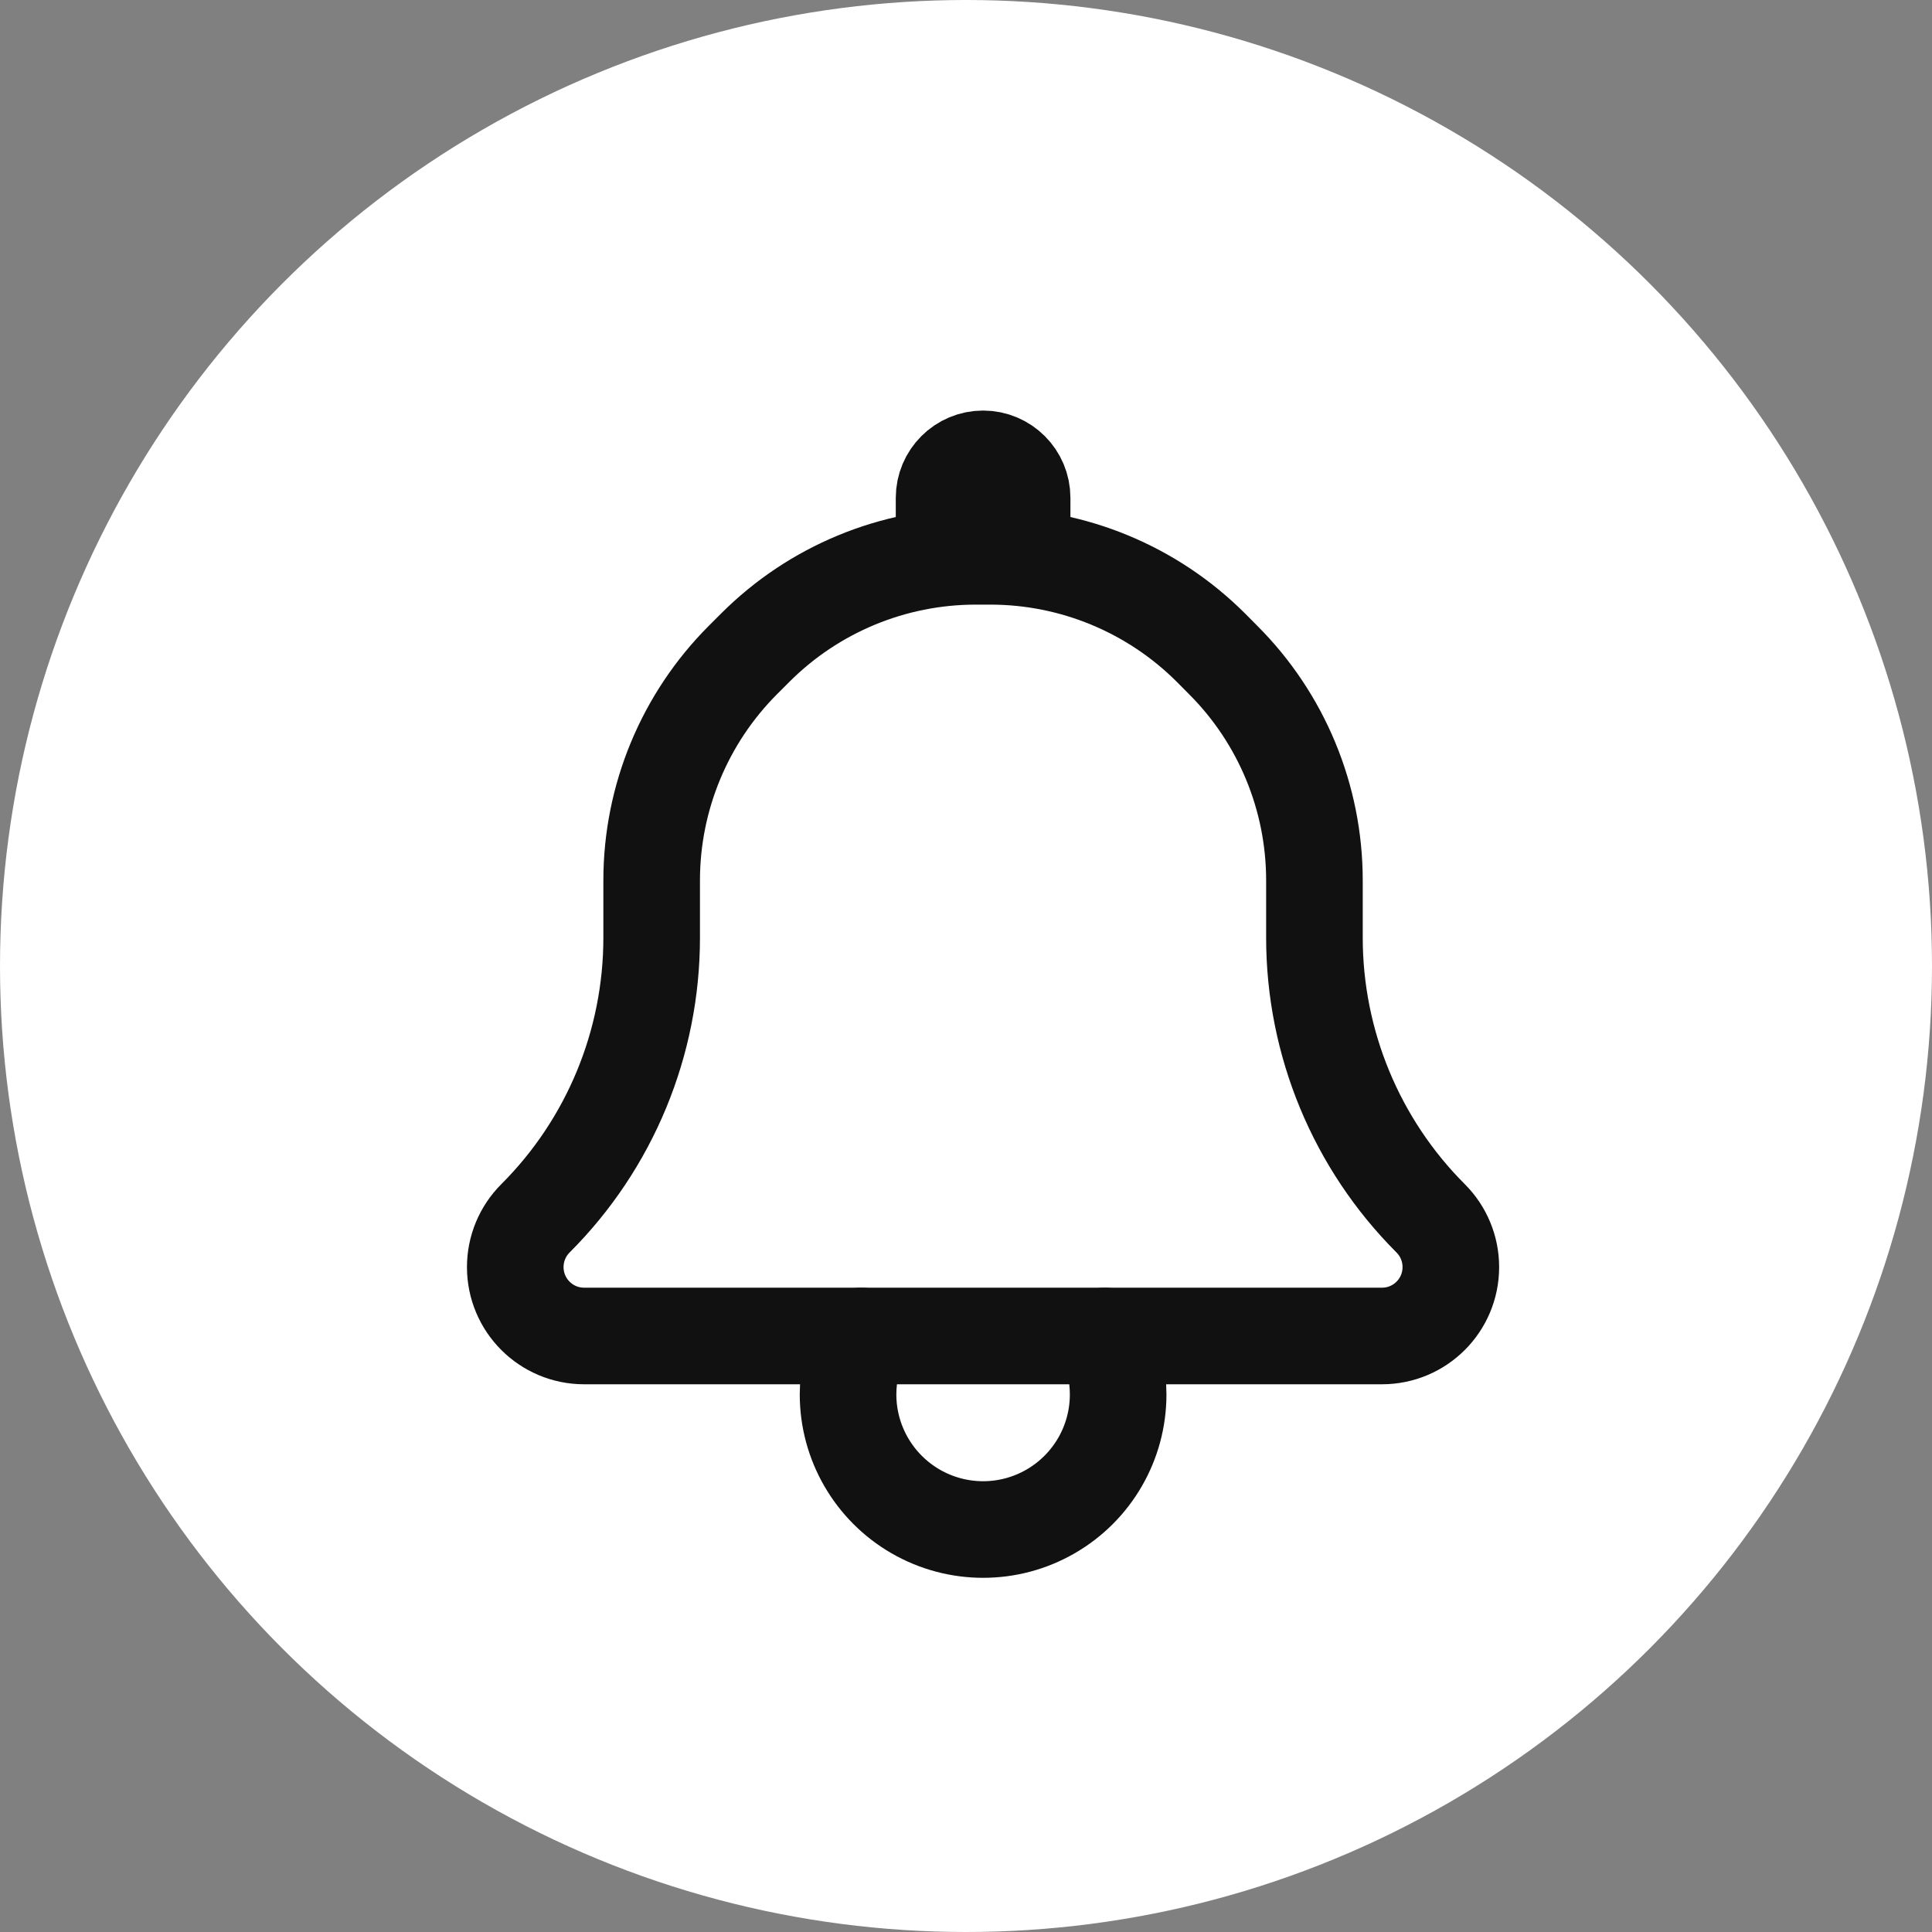 <svg width="20" height="20" viewBox="0 0 20 20" fill="none" xmlns="http://www.w3.org/2000/svg">
<rect x="0" y="0" width="20" height="20" fill="#808080" stroke="none"/>
<circle cx="10" cy="10" r="10" fill="white"/>
<g clip-path="url(#clip0_339_111)">
<path d="M10.101 5.759C9.245 5.759 8.424 6.099 7.819 6.704L7.692 6.831C7.087 7.436 6.746 8.258 6.746 9.114V9.707C6.746 10.796 6.314 11.842 5.543 12.612C5.409 12.746 5.334 12.927 5.334 13.117C5.334 13.511 5.653 13.83 6.047 13.83H14.306C14.7 13.83 15.019 13.511 15.019 13.117C15.019 12.927 14.944 12.746 14.81 12.612C14.04 11.842 13.607 10.796 13.607 9.707V9.114C13.607 8.258 13.267 7.436 12.661 6.831L12.535 6.704C11.929 6.099 11.108 5.759 10.252 5.759H10.101Z" stroke="#111111" stroke-linecap="round" stroke-linejoin="round"/>
<path d="M11.437 13.83C11.527 14.016 11.575 14.222 11.575 14.435C11.575 14.935 11.309 15.396 10.876 15.646C10.444 15.896 9.911 15.896 9.478 15.646C9.046 15.396 8.779 14.935 8.779 14.435C8.779 14.222 8.828 14.016 8.917 13.83" stroke="#111111" stroke-linecap="round" stroke-linejoin="round"/>
<path d="M10.48 5.759C10.535 5.759 10.581 5.714 10.581 5.658V5.154C10.581 4.931 10.4 4.75 10.177 4.75C9.954 4.75 9.773 4.931 9.773 5.154V5.658C9.773 5.714 9.819 5.759 9.874 5.759" stroke="#111111" stroke-linecap="round" stroke-linejoin="round"/>
</g>
<defs>
<clipPath id="clip0_339_111">
<rect width="14" height="14" fill="white" transform="translate(3 3)"/>
</clipPath>
</defs>
</svg>
